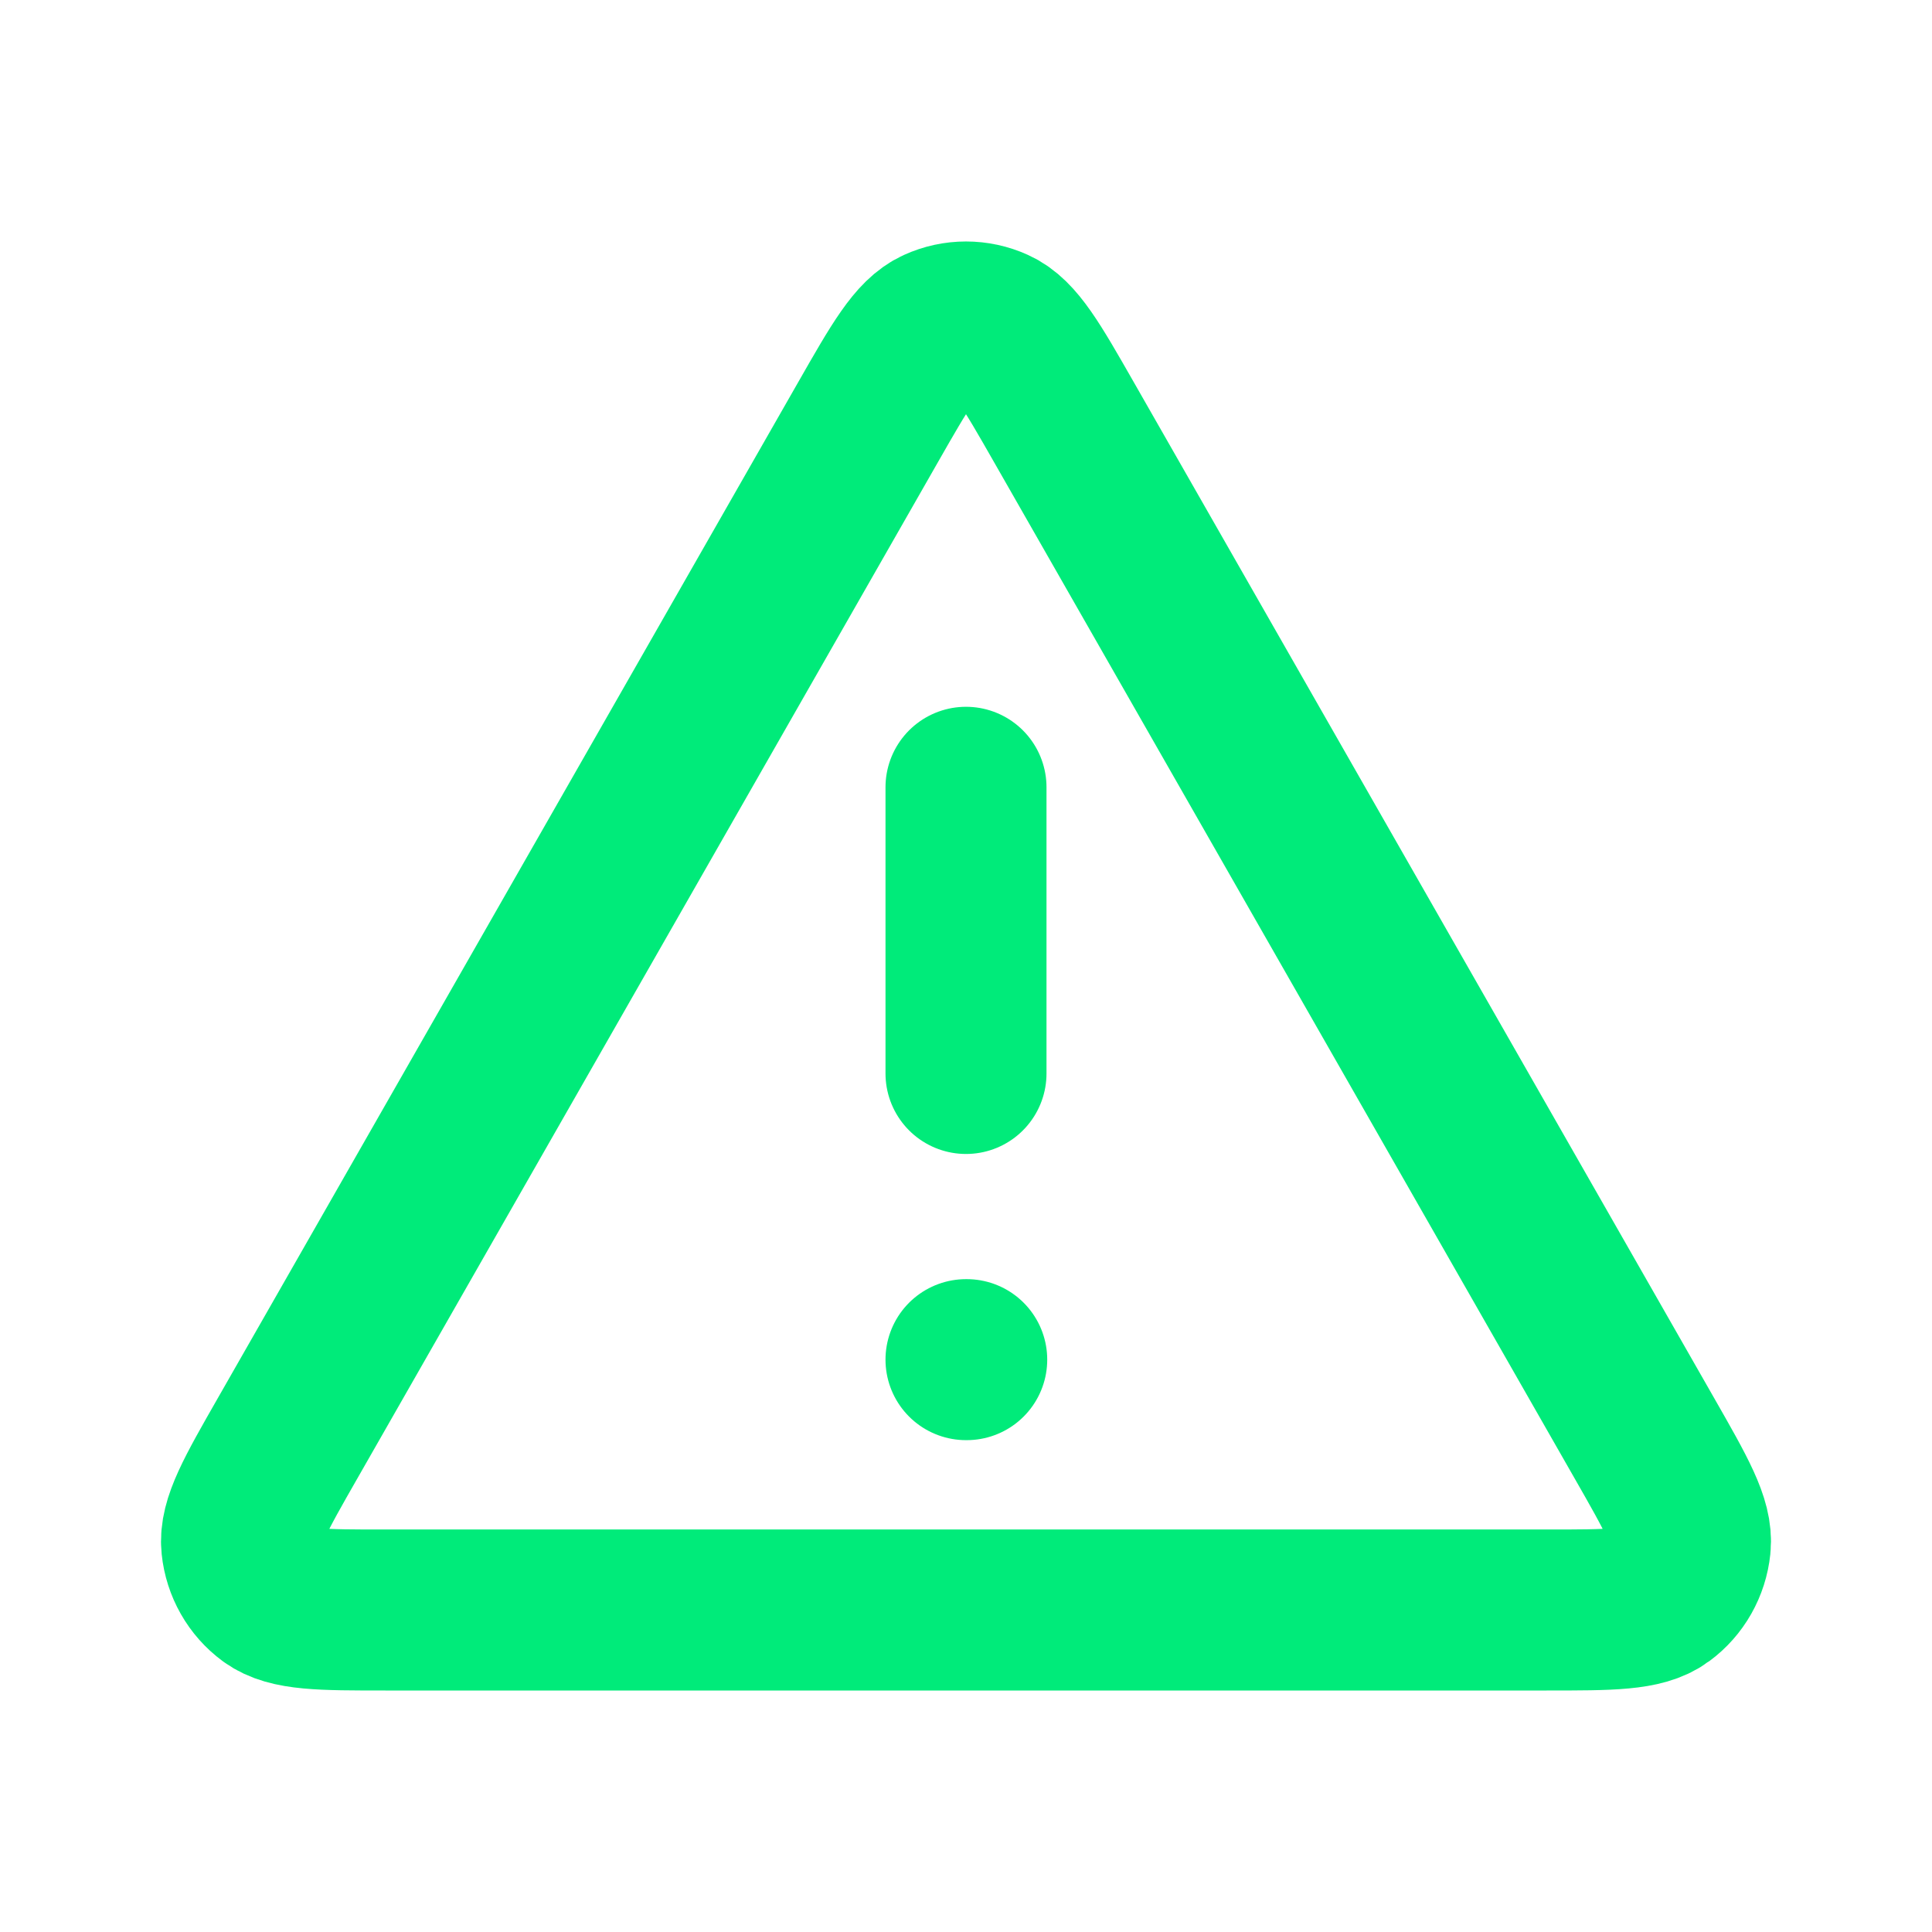 <svg width="24" height="24" viewBox="0 0 24 24" fill="none" xmlns="http://www.w3.org/2000/svg">
<path d="M12 9.78V13.335M12 16.89H12.009M10.786 5.24L3.573 17.866C3.173 18.566 2.973 18.916 3.003 19.203C3.029 19.454 3.158 19.682 3.359 19.83C3.59 20 3.989 20 4.788 20H19.212C20.011 20 20.41 20 20.641 19.83C20.842 19.682 20.971 19.454 20.997 19.203C21.027 18.916 20.827 18.566 20.427 17.866L13.214 5.24C12.816 4.543 12.616 4.194 12.356 4.077C12.13 3.974 11.87 3.974 11.644 4.077C11.384 4.194 11.184 4.543 10.786 5.24Z" stroke="#00EB7A" stroke-width="2" stroke-linecap="round" stroke-linejoin="round"/>
</svg>
